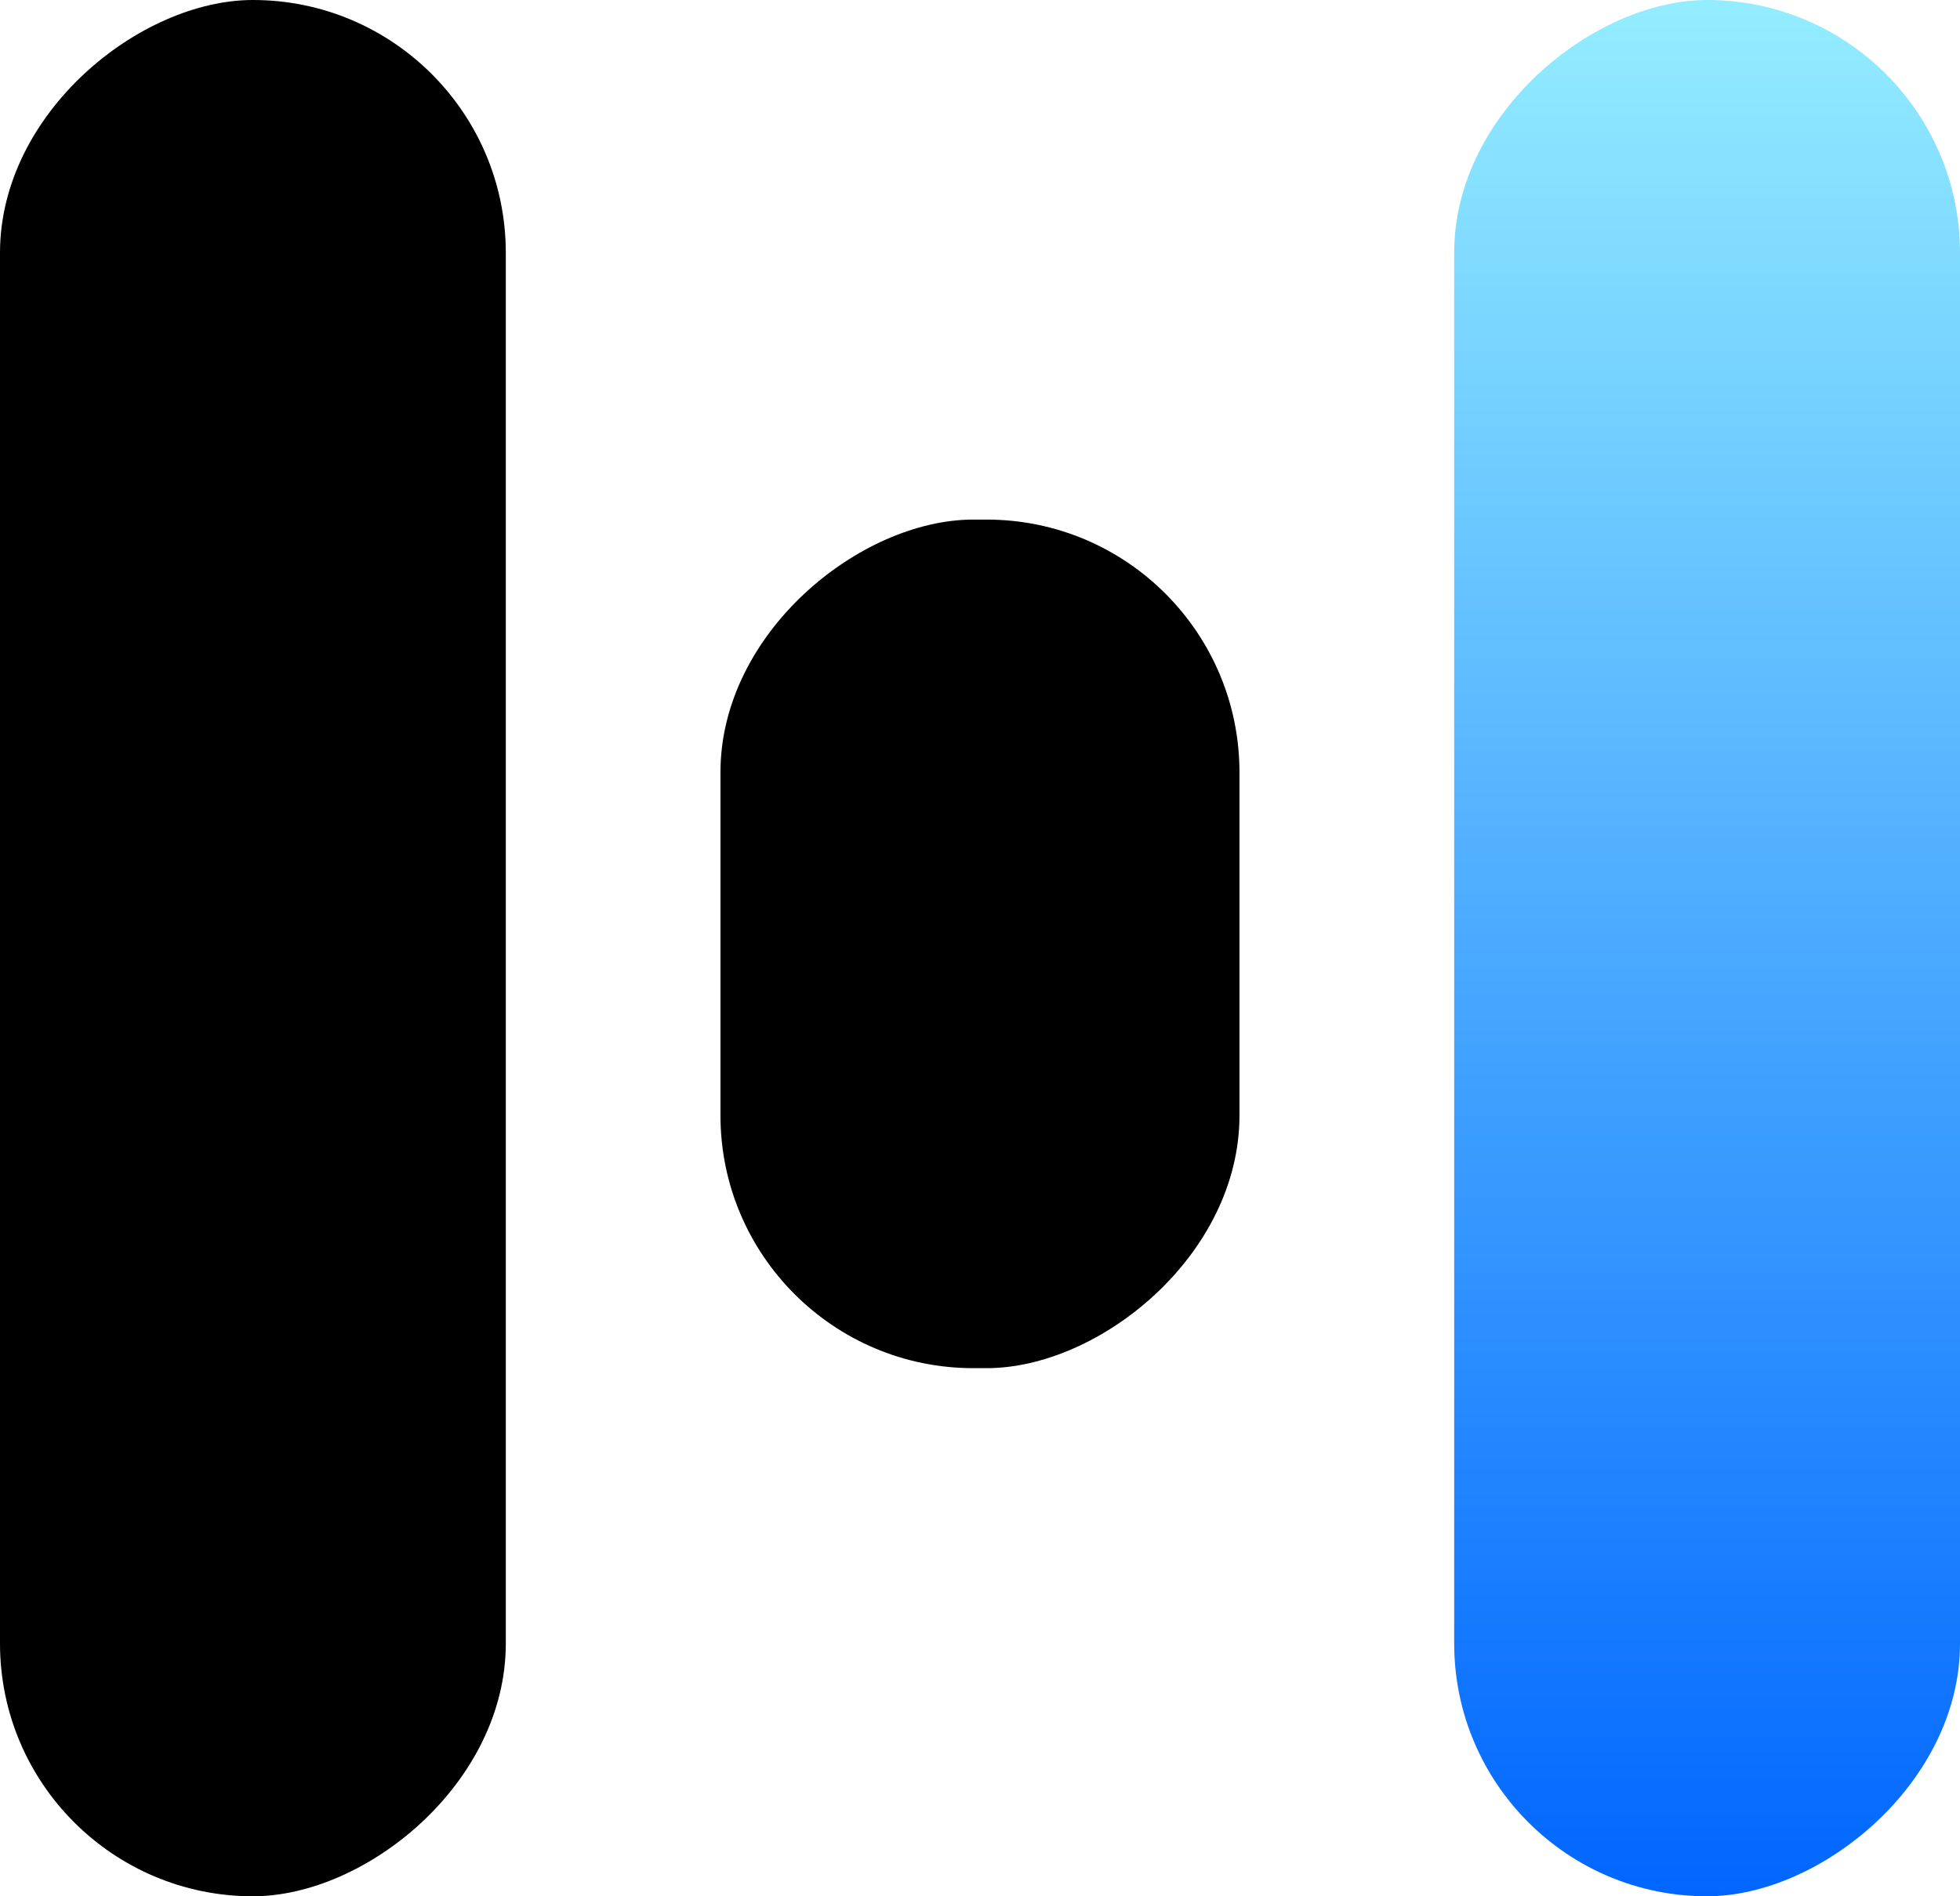 <svg xmlns="http://www.w3.org/2000/svg" xmlns:xlink="http://www.w3.org/1999/xlink" width="31" height="30" viewBox="0 0 31 30">
  <defs>
    <linearGradient id="linear-gradient" y1="0.5" x2="1" y2="0.5" gradientUnits="objectBoundingBox">
      <stop offset="0" stop-color="#94edff"/>
      <stop offset="1" stop-color="#06f"/>
    </linearGradient>
  </defs>
  <g id="Group_63" data-name="Group 63" transform="translate(-875 -214)">
    <rect id="Rectangle_73" data-name="Rectangle 73" width="30" height="8" rx="4" transform="translate(883 214) rotate(90)"/>
    <rect id="Rectangle_70" data-name="Rectangle 70" width="13.425" height="8.209" rx="4" transform="translate(894.604 222.22) rotate(90)"/>
    <rect id="Rectangle_74" data-name="Rectangle 74" width="30" height="8" rx="4" transform="translate(906 214) rotate(90)" fill="url(#linear-gradient)"/>
  </g>
</svg>
